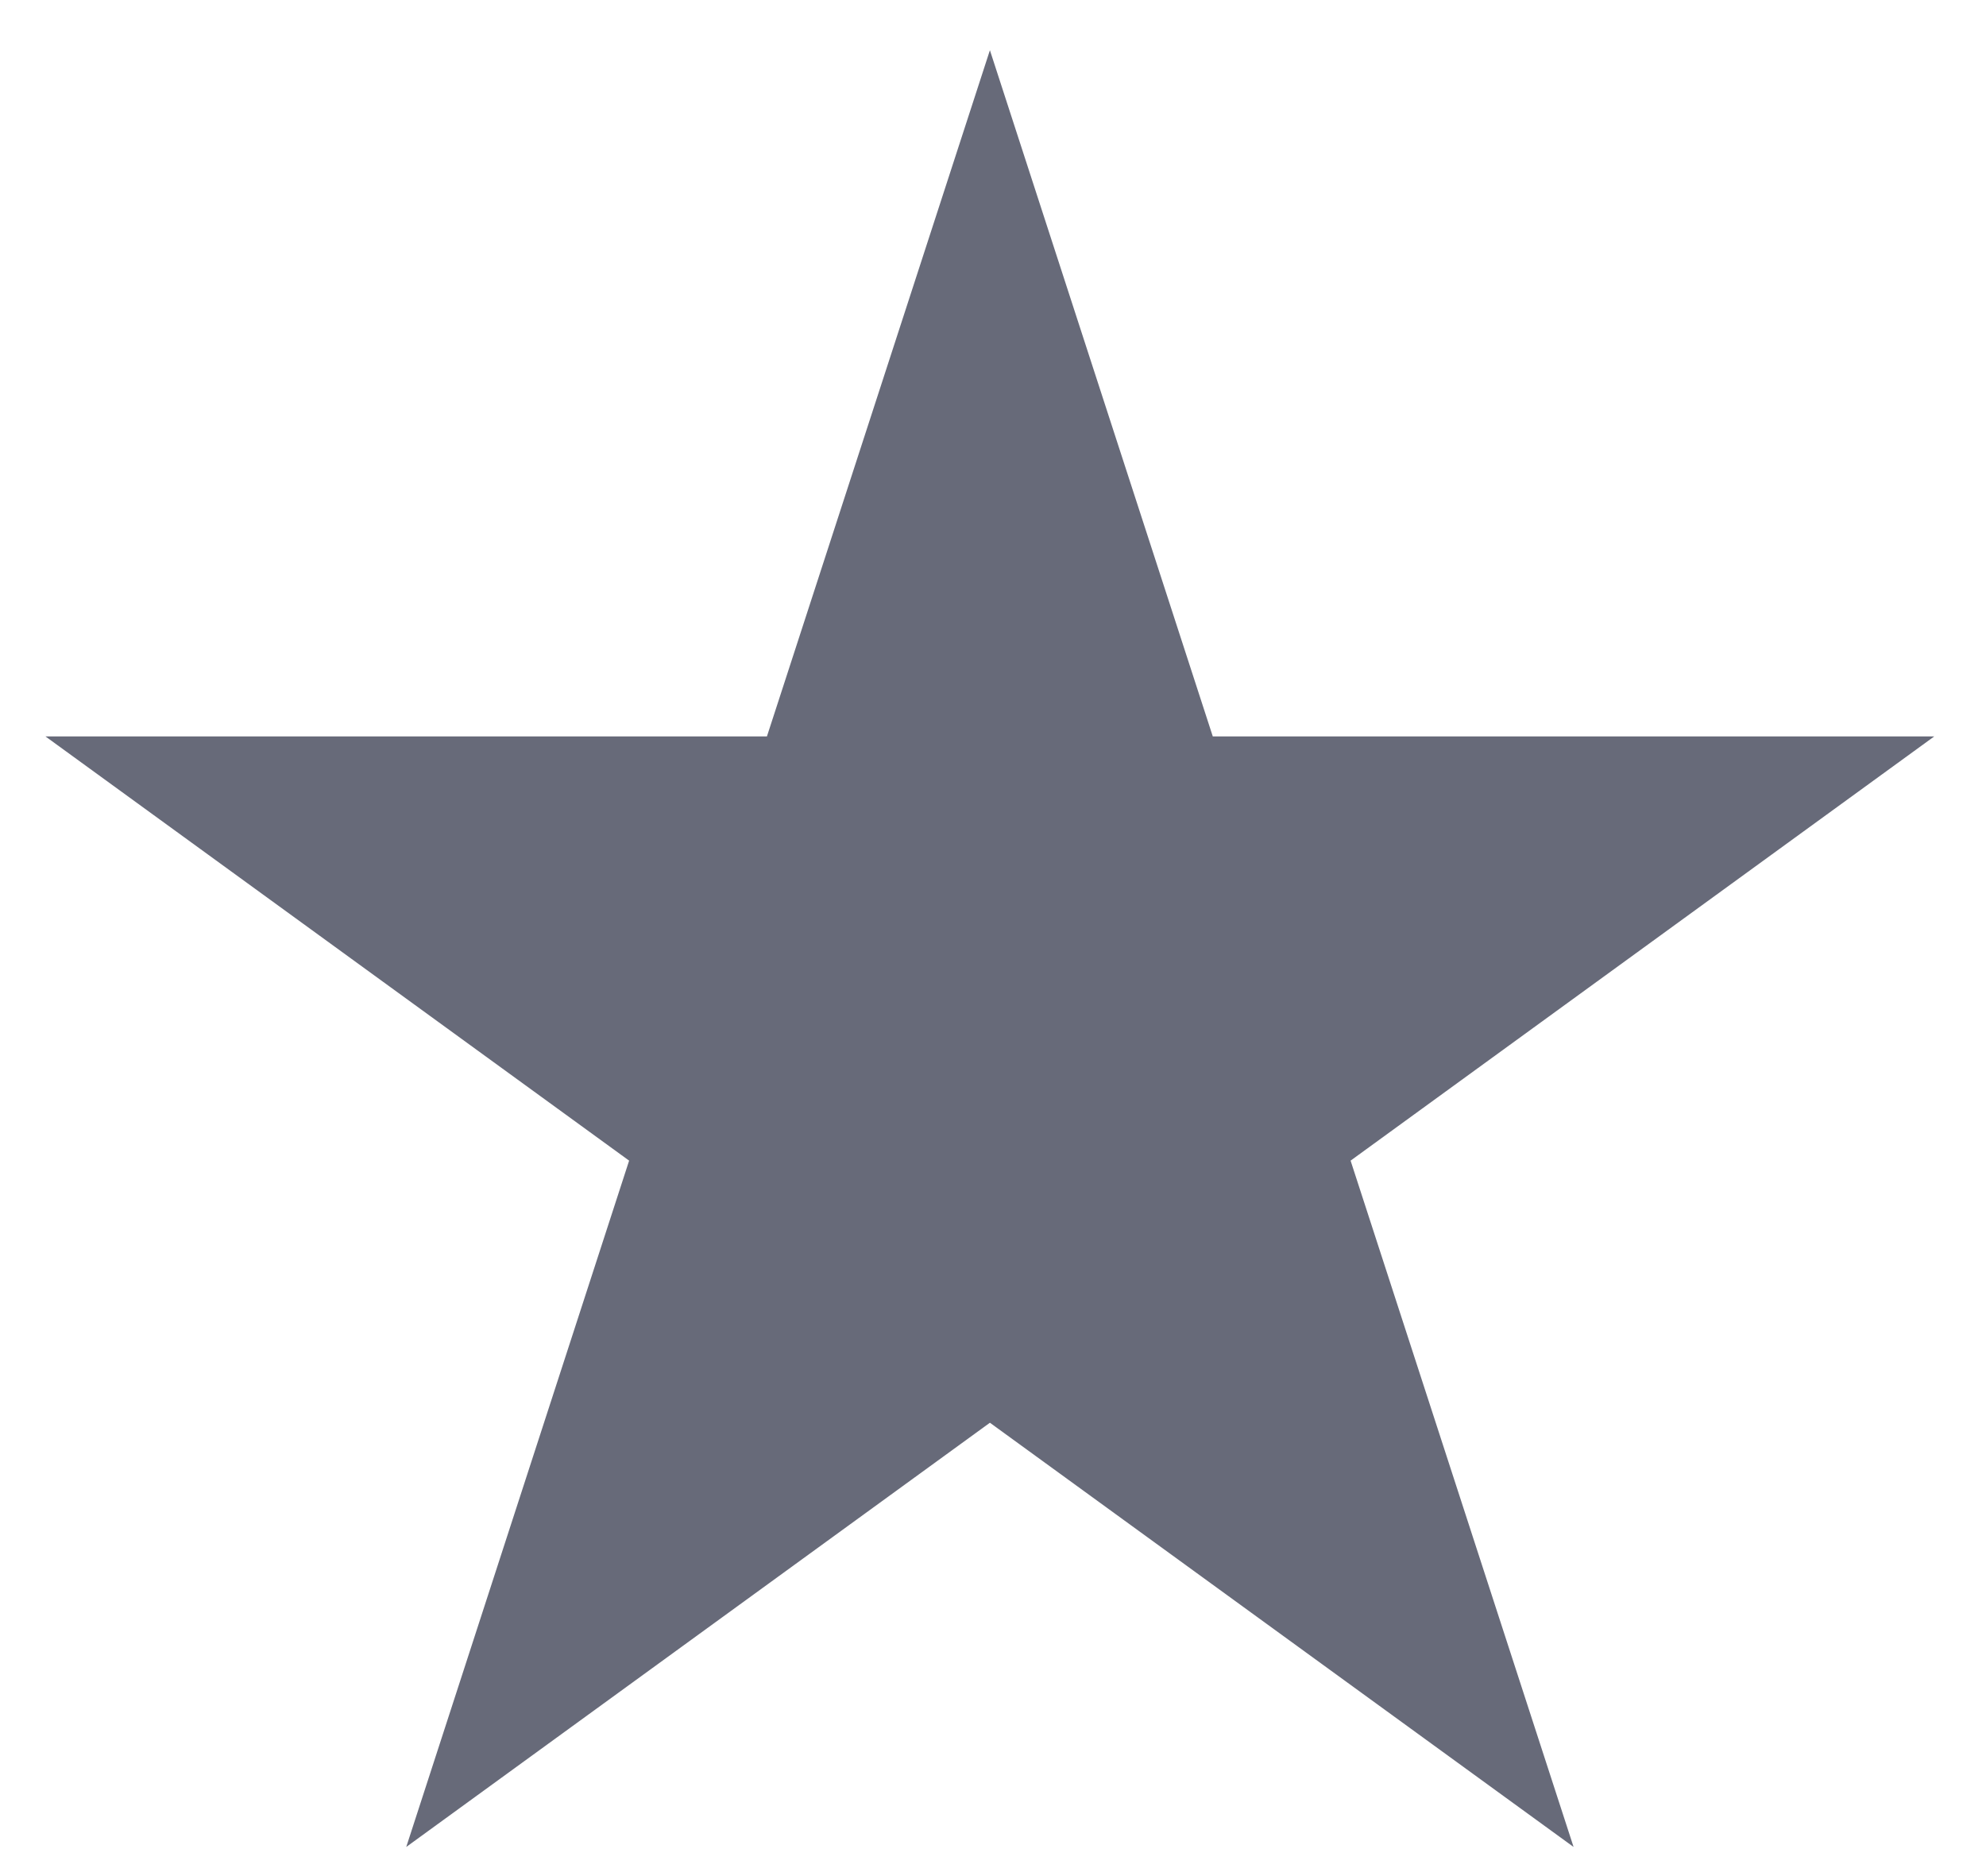 <svg width="18" height="17" viewBox="0 0 18 17" fill="none" xmlns="http://www.w3.org/2000/svg">
<path id="Star 1" d="M8.972 0.455L10.992 6.673H17.531L12.241 10.517L14.262 16.736L8.972 12.892L3.682 16.736L5.702 10.517L0.412 6.673H6.951L8.972 0.455Z" fill="#676A79"/>
</svg>

